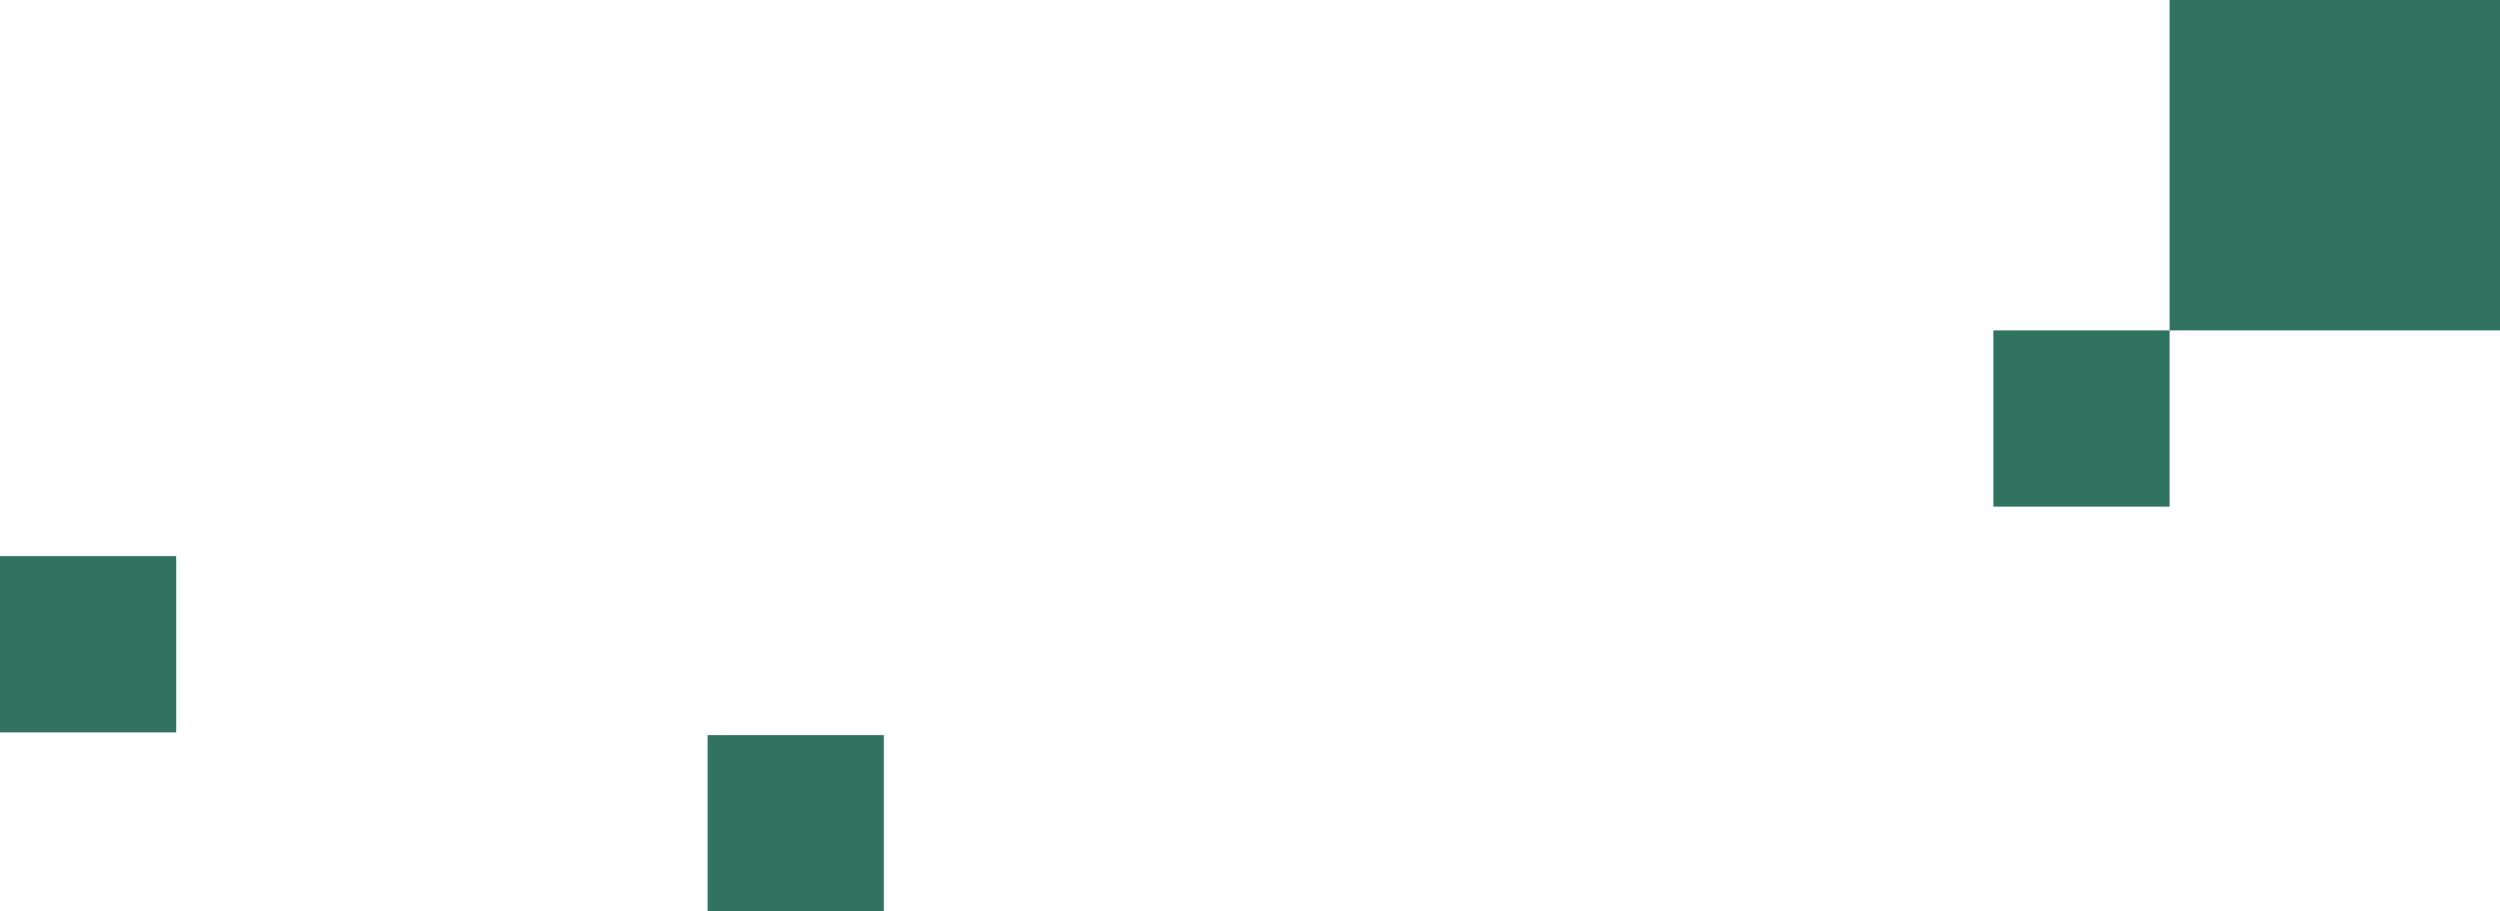 <svg width="908" height="331" viewBox="0 0 908 331" fill="none" xmlns="http://www.w3.org/2000/svg">
<rect width="64" height="64" transform="matrix(1 0 0 -1 0 266)" fill="#30735F"/>
<rect width="120" height="120" transform="matrix(1 0 0 -1 788 120)" fill="#30735F"/>
<rect width="64" height="64" transform="matrix(1 0 0 -1 257 331)" fill="#30735F"/>
<rect width="64" height="64" transform="matrix(1 0 0 -1 724 184)" fill="#30735F"/>
</svg>
